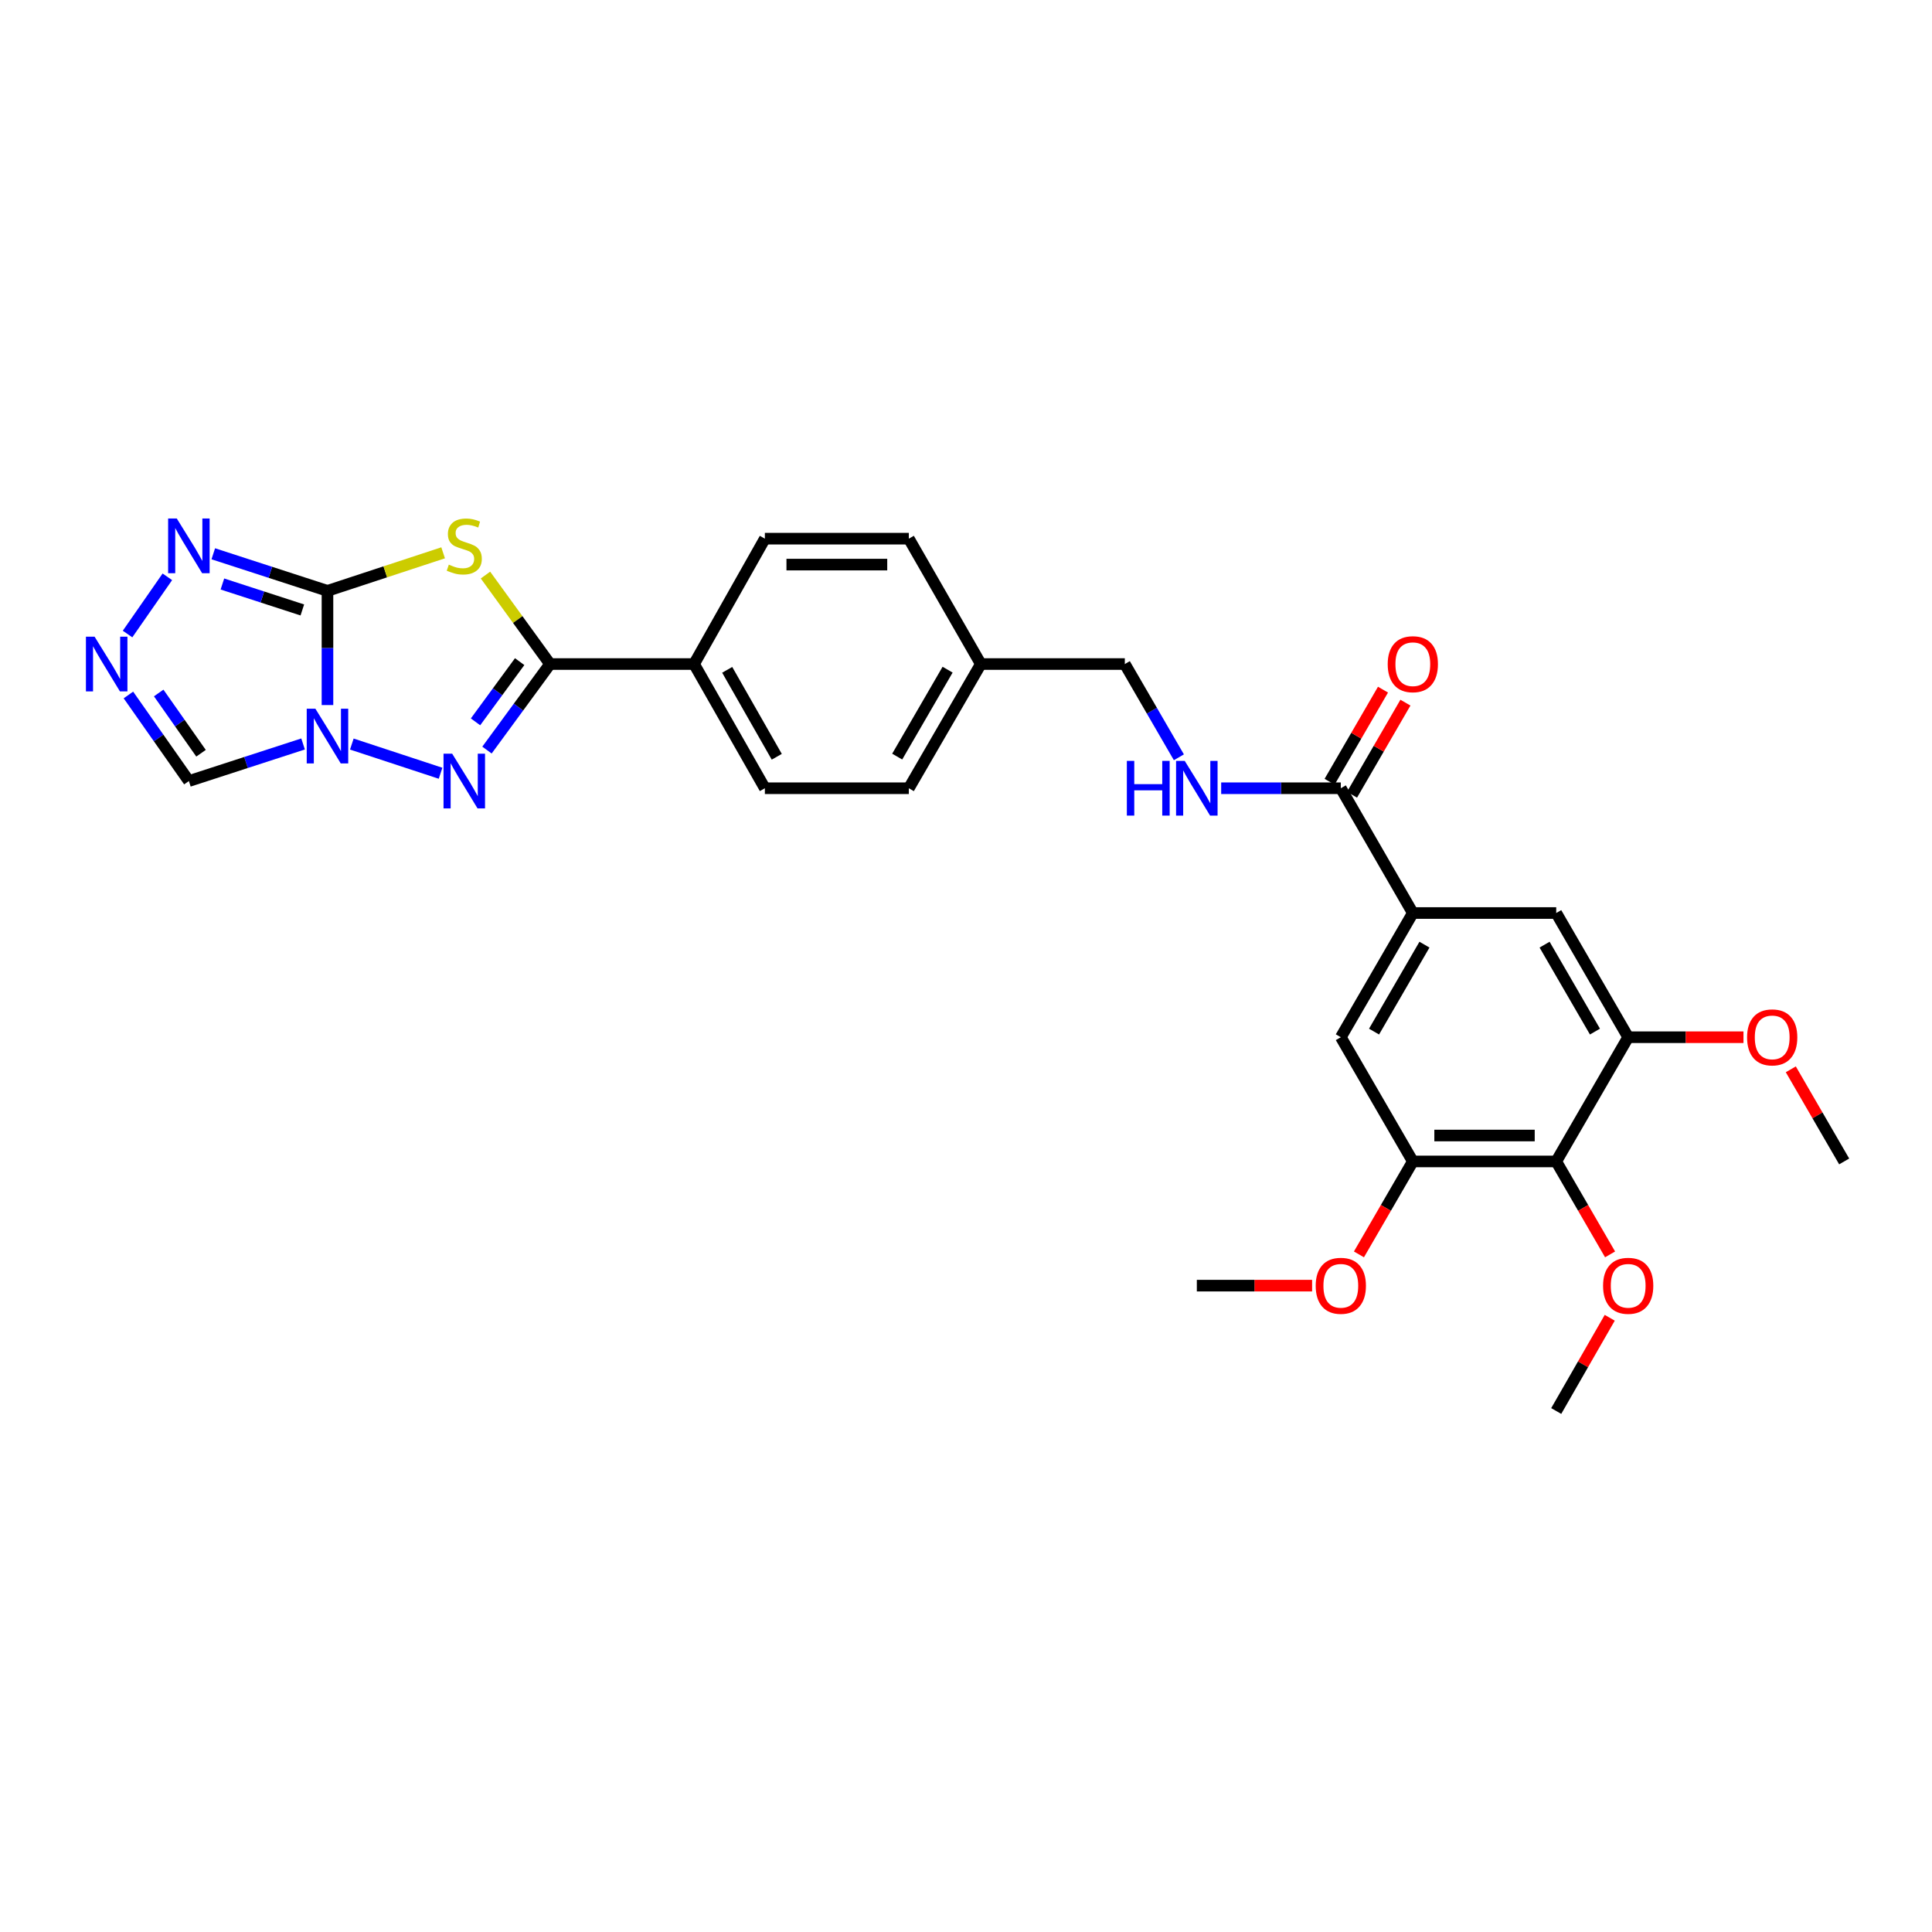 <?xml version='1.0' encoding='iso-8859-1'?>
<svg version='1.1' baseProfile='full'
              xmlns='http://www.w3.org/2000/svg'
                      xmlns:rdkit='http://www.rdkit.org/xml'
                      xmlns:xlink='http://www.w3.org/1999/xlink'
                  xml:space='preserve'
width='1000px' height='1000px' viewBox='0 0 1000 1000'>
<!-- END OF HEADER -->
<rect style='opacity:1.0;fill:#FFFFFF;stroke:none' width='1000' height='1000' x='0' y='0'> </rect>
<path class='bond-0' d='M 169.499,364.936 L 169.499,335.381' style='fill:none;fill-rule:evenodd;stroke:#0000FF;stroke-width:6px;stroke-linecap:butt;stroke-linejoin:miter;stroke-opacity:1' />
<path class='bond-0' d='M 169.499,335.381 L 169.499,305.826' style='fill:none;fill-rule:evenodd;stroke:#000000;stroke-width:6px;stroke-linecap:butt;stroke-linejoin:miter;stroke-opacity:1' />
<path class='bond-2' d='M 182.102,385.122 L 228.037,400.235' style='fill:none;fill-rule:evenodd;stroke:#0000FF;stroke-width:6px;stroke-linecap:butt;stroke-linejoin:miter;stroke-opacity:1' />
<path class='bond-6' d='M 156.873,385.075 L 127.319,394.674' style='fill:none;fill-rule:evenodd;stroke:#0000FF;stroke-width:6px;stroke-linecap:butt;stroke-linejoin:miter;stroke-opacity:1' />
<path class='bond-6' d='M 127.319,394.674 L 97.764,404.272' style='fill:none;fill-rule:evenodd;stroke:#000000;stroke-width:6px;stroke-linecap:butt;stroke-linejoin:miter;stroke-opacity:1' />
<path class='bond-1' d='M 169.499,305.826 L 199.432,295.98' style='fill:none;fill-rule:evenodd;stroke:#000000;stroke-width:6px;stroke-linecap:butt;stroke-linejoin:miter;stroke-opacity:1' />
<path class='bond-1' d='M 199.432,295.98 L 229.365,286.135' style='fill:none;fill-rule:evenodd;stroke:#CCCC00;stroke-width:6px;stroke-linecap:butt;stroke-linejoin:miter;stroke-opacity:1' />
<path class='bond-4' d='M 169.499,305.826 L 139.944,296.23' style='fill:none;fill-rule:evenodd;stroke:#000000;stroke-width:6px;stroke-linecap:butt;stroke-linejoin:miter;stroke-opacity:1' />
<path class='bond-4' d='M 139.944,296.23 L 110.39,286.635' style='fill:none;fill-rule:evenodd;stroke:#0000FF;stroke-width:6px;stroke-linecap:butt;stroke-linejoin:miter;stroke-opacity:1' />
<path class='bond-4' d='M 156.488,315.711 L 135.8,308.994' style='fill:none;fill-rule:evenodd;stroke:#000000;stroke-width:6px;stroke-linecap:butt;stroke-linejoin:miter;stroke-opacity:1' />
<path class='bond-4' d='M 135.8,308.994 L 115.112,302.277' style='fill:none;fill-rule:evenodd;stroke:#0000FF;stroke-width:6px;stroke-linecap:butt;stroke-linejoin:miter;stroke-opacity:1' />
<path class='bond-30' d='M 251.278,297.652 L 267.988,320.679' style='fill:none;fill-rule:evenodd;stroke:#CCCC00;stroke-width:6px;stroke-linecap:butt;stroke-linejoin:miter;stroke-opacity:1' />
<path class='bond-30' d='M 267.988,320.679 L 284.698,343.706' style='fill:none;fill-rule:evenodd;stroke:#000000;stroke-width:6px;stroke-linecap:butt;stroke-linejoin:miter;stroke-opacity:1' />
<path class='bond-3' d='M 252.062,388.235 L 268.38,365.971' style='fill:none;fill-rule:evenodd;stroke:#0000FF;stroke-width:6px;stroke-linecap:butt;stroke-linejoin:miter;stroke-opacity:1' />
<path class='bond-3' d='M 268.38,365.971 L 284.698,343.706' style='fill:none;fill-rule:evenodd;stroke:#000000;stroke-width:6px;stroke-linecap:butt;stroke-linejoin:miter;stroke-opacity:1' />
<path class='bond-3' d='M 246.134,373.623 L 257.556,358.038' style='fill:none;fill-rule:evenodd;stroke:#0000FF;stroke-width:6px;stroke-linecap:butt;stroke-linejoin:miter;stroke-opacity:1' />
<path class='bond-3' d='M 257.556,358.038 L 268.978,342.453' style='fill:none;fill-rule:evenodd;stroke:#000000;stroke-width:6px;stroke-linecap:butt;stroke-linejoin:miter;stroke-opacity:1' />
<path class='bond-14' d='M 284.698,343.706 L 359.243,343.706' style='fill:none;fill-rule:evenodd;stroke:#000000;stroke-width:6px;stroke-linecap:butt;stroke-linejoin:miter;stroke-opacity:1' />
<path class='bond-29' d='M 86.62,298.558 L 66.022,328.171' style='fill:none;fill-rule:evenodd;stroke:#0000FF;stroke-width:6px;stroke-linecap:butt;stroke-linejoin:miter;stroke-opacity:1' />
<path class='bond-5' d='M 66.464,359.716 L 82.114,381.994' style='fill:none;fill-rule:evenodd;stroke:#0000FF;stroke-width:6px;stroke-linecap:butt;stroke-linejoin:miter;stroke-opacity:1' />
<path class='bond-5' d='M 82.114,381.994 L 97.764,404.272' style='fill:none;fill-rule:evenodd;stroke:#000000;stroke-width:6px;stroke-linecap:butt;stroke-linejoin:miter;stroke-opacity:1' />
<path class='bond-5' d='M 82.14,358.686 L 93.095,374.28' style='fill:none;fill-rule:evenodd;stroke:#0000FF;stroke-width:6px;stroke-linecap:butt;stroke-linejoin:miter;stroke-opacity:1' />
<path class='bond-5' d='M 93.095,374.28 L 104.05,389.875' style='fill:none;fill-rule:evenodd;stroke:#000000;stroke-width:6px;stroke-linecap:butt;stroke-linejoin:miter;stroke-opacity:1' />
<path class='bond-7' d='M 805.5,601.158 L 731.275,601.158' style='fill:none;fill-rule:evenodd;stroke:#000000;stroke-width:6px;stroke-linecap:butt;stroke-linejoin:miter;stroke-opacity:1' />
<path class='bond-7' d='M 794.366,587.739 L 742.409,587.739' style='fill:none;fill-rule:evenodd;stroke:#000000;stroke-width:6px;stroke-linecap:butt;stroke-linejoin:miter;stroke-opacity:1' />
<path class='bond-20' d='M 805.5,601.158 L 819.437,625.213' style='fill:none;fill-rule:evenodd;stroke:#000000;stroke-width:6px;stroke-linecap:butt;stroke-linejoin:miter;stroke-opacity:1' />
<path class='bond-20' d='M 819.437,625.213 L 833.373,649.268' style='fill:none;fill-rule:evenodd;stroke:#FF0000;stroke-width:6px;stroke-linecap:butt;stroke-linejoin:miter;stroke-opacity:1' />
<path class='bond-32' d='M 805.5,601.158 L 842.746,536.864' style='fill:none;fill-rule:evenodd;stroke:#000000;stroke-width:6px;stroke-linecap:butt;stroke-linejoin:miter;stroke-opacity:1' />
<path class='bond-8' d='M 731.275,472.578 L 694.006,407.993' style='fill:none;fill-rule:evenodd;stroke:#000000;stroke-width:6px;stroke-linecap:butt;stroke-linejoin:miter;stroke-opacity:1' />
<path class='bond-12' d='M 731.275,472.578 L 805.5,472.578' style='fill:none;fill-rule:evenodd;stroke:#000000;stroke-width:6px;stroke-linecap:butt;stroke-linejoin:miter;stroke-opacity:1' />
<path class='bond-13' d='M 731.275,472.578 L 694.006,536.864' style='fill:none;fill-rule:evenodd;stroke:#000000;stroke-width:6px;stroke-linecap:butt;stroke-linejoin:miter;stroke-opacity:1' />
<path class='bond-13' d='M 737.295,488.951 L 711.206,533.952' style='fill:none;fill-rule:evenodd;stroke:#000000;stroke-width:6px;stroke-linecap:butt;stroke-linejoin:miter;stroke-opacity:1' />
<path class='bond-9' d='M 694.006,407.993 L 663.043,407.993' style='fill:none;fill-rule:evenodd;stroke:#000000;stroke-width:6px;stroke-linecap:butt;stroke-linejoin:miter;stroke-opacity:1' />
<path class='bond-9' d='M 663.043,407.993 L 632.079,407.993' style='fill:none;fill-rule:evenodd;stroke:#0000FF;stroke-width:6px;stroke-linecap:butt;stroke-linejoin:miter;stroke-opacity:1' />
<path class='bond-16' d='M 699.811,411.358 L 713.629,387.523' style='fill:none;fill-rule:evenodd;stroke:#000000;stroke-width:6px;stroke-linecap:butt;stroke-linejoin:miter;stroke-opacity:1' />
<path class='bond-16' d='M 713.629,387.523 L 727.446,363.689' style='fill:none;fill-rule:evenodd;stroke:#FF0000;stroke-width:6px;stroke-linecap:butt;stroke-linejoin:miter;stroke-opacity:1' />
<path class='bond-16' d='M 688.202,404.627 L 702.019,380.793' style='fill:none;fill-rule:evenodd;stroke:#000000;stroke-width:6px;stroke-linecap:butt;stroke-linejoin:miter;stroke-opacity:1' />
<path class='bond-16' d='M 702.019,380.793 L 715.837,356.958' style='fill:none;fill-rule:evenodd;stroke:#FF0000;stroke-width:6px;stroke-linecap:butt;stroke-linejoin:miter;stroke-opacity:1' />
<path class='bond-10' d='M 842.746,536.864 L 805.5,472.578' style='fill:none;fill-rule:evenodd;stroke:#000000;stroke-width:6px;stroke-linecap:butt;stroke-linejoin:miter;stroke-opacity:1' />
<path class='bond-10' d='M 825.548,533.949 L 799.475,488.948' style='fill:none;fill-rule:evenodd;stroke:#000000;stroke-width:6px;stroke-linecap:butt;stroke-linejoin:miter;stroke-opacity:1' />
<path class='bond-21' d='M 842.746,536.864 L 872.583,536.864' style='fill:none;fill-rule:evenodd;stroke:#000000;stroke-width:6px;stroke-linecap:butt;stroke-linejoin:miter;stroke-opacity:1' />
<path class='bond-21' d='M 872.583,536.864 L 902.421,536.864' style='fill:none;fill-rule:evenodd;stroke:#FF0000;stroke-width:6px;stroke-linecap:butt;stroke-linejoin:miter;stroke-opacity:1' />
<path class='bond-11' d='M 731.275,601.158 L 694.006,536.864' style='fill:none;fill-rule:evenodd;stroke:#000000;stroke-width:6px;stroke-linecap:butt;stroke-linejoin:miter;stroke-opacity:1' />
<path class='bond-22' d='M 731.275,601.158 L 717.33,625.213' style='fill:none;fill-rule:evenodd;stroke:#000000;stroke-width:6px;stroke-linecap:butt;stroke-linejoin:miter;stroke-opacity:1' />
<path class='bond-22' d='M 717.33,625.213 L 703.385,649.267' style='fill:none;fill-rule:evenodd;stroke:#FF0000;stroke-width:6px;stroke-linecap:butt;stroke-linejoin:miter;stroke-opacity:1' />
<path class='bond-17' d='M 359.243,343.706 L 395.893,407.993' style='fill:none;fill-rule:evenodd;stroke:#000000;stroke-width:6px;stroke-linecap:butt;stroke-linejoin:miter;stroke-opacity:1' />
<path class='bond-17' d='M 376.398,346.703 L 402.053,391.703' style='fill:none;fill-rule:evenodd;stroke:#000000;stroke-width:6px;stroke-linecap:butt;stroke-linejoin:miter;stroke-opacity:1' />
<path class='bond-18' d='M 359.243,343.706 L 395.893,278.815' style='fill:none;fill-rule:evenodd;stroke:#000000;stroke-width:6px;stroke-linecap:butt;stroke-linejoin:miter;stroke-opacity:1' />
<path class='bond-15' d='M 610.19,391.975 L 596.199,367.84' style='fill:none;fill-rule:evenodd;stroke:#0000FF;stroke-width:6px;stroke-linecap:butt;stroke-linejoin:miter;stroke-opacity:1' />
<path class='bond-15' d='M 596.199,367.84 L 582.207,343.706' style='fill:none;fill-rule:evenodd;stroke:#000000;stroke-width:6px;stroke-linecap:butt;stroke-linejoin:miter;stroke-opacity:1' />
<path class='bond-25' d='M 395.893,407.993 L 470.408,407.993' style='fill:none;fill-rule:evenodd;stroke:#000000;stroke-width:6px;stroke-linecap:butt;stroke-linejoin:miter;stroke-opacity:1' />
<path class='bond-24' d='M 395.893,278.815 L 470.408,278.815' style='fill:none;fill-rule:evenodd;stroke:#000000;stroke-width:6px;stroke-linecap:butt;stroke-linejoin:miter;stroke-opacity:1' />
<path class='bond-24' d='M 407.07,292.235 L 459.231,292.235' style='fill:none;fill-rule:evenodd;stroke:#000000;stroke-width:6px;stroke-linecap:butt;stroke-linejoin:miter;stroke-opacity:1' />
<path class='bond-19' d='M 582.207,343.706 L 507.677,343.706' style='fill:none;fill-rule:evenodd;stroke:#000000;stroke-width:6px;stroke-linecap:butt;stroke-linejoin:miter;stroke-opacity:1' />
<path class='bond-26' d='M 833.201,682.076 L 819.35,706.206' style='fill:none;fill-rule:evenodd;stroke:#FF0000;stroke-width:6px;stroke-linecap:butt;stroke-linejoin:miter;stroke-opacity:1' />
<path class='bond-26' d='M 819.35,706.206 L 805.5,730.336' style='fill:none;fill-rule:evenodd;stroke:#000000;stroke-width:6px;stroke-linecap:butt;stroke-linejoin:miter;stroke-opacity:1' />
<path class='bond-27' d='M 926.915,553.482 L 940.73,577.32' style='fill:none;fill-rule:evenodd;stroke:#FF0000;stroke-width:6px;stroke-linecap:butt;stroke-linejoin:miter;stroke-opacity:1' />
<path class='bond-27' d='M 940.73,577.32 L 954.545,601.158' style='fill:none;fill-rule:evenodd;stroke:#000000;stroke-width:6px;stroke-linecap:butt;stroke-linejoin:miter;stroke-opacity:1' />
<path class='bond-28' d='M 679.143,665.445 L 649.31,665.445' style='fill:none;fill-rule:evenodd;stroke:#FF0000;stroke-width:6px;stroke-linecap:butt;stroke-linejoin:miter;stroke-opacity:1' />
<path class='bond-28' d='M 649.31,665.445 L 619.476,665.445' style='fill:none;fill-rule:evenodd;stroke:#000000;stroke-width:6px;stroke-linecap:butt;stroke-linejoin:miter;stroke-opacity:1' />
<path class='bond-23' d='M 507.677,343.706 L 470.408,278.815' style='fill:none;fill-rule:evenodd;stroke:#000000;stroke-width:6px;stroke-linecap:butt;stroke-linejoin:miter;stroke-opacity:1' />
<path class='bond-31' d='M 507.677,343.706 L 470.408,407.993' style='fill:none;fill-rule:evenodd;stroke:#000000;stroke-width:6px;stroke-linecap:butt;stroke-linejoin:miter;stroke-opacity:1' />
<path class='bond-31' d='M 490.477,346.618 L 464.389,391.619' style='fill:none;fill-rule:evenodd;stroke:#000000;stroke-width:6px;stroke-linecap:butt;stroke-linejoin:miter;stroke-opacity:1' />
<path  class='atom-0' d='M 163.239 366.815
L 172.519 381.815
Q 173.439 383.295, 174.919 385.975
Q 176.399 388.655, 176.479 388.815
L 176.479 366.815
L 180.239 366.815
L 180.239 395.135
L 176.359 395.135
L 166.399 378.735
Q 165.239 376.815, 163.999 374.615
Q 162.799 372.415, 162.439 371.735
L 162.439 395.135
L 158.759 395.135
L 158.759 366.815
L 163.239 366.815
' fill='#0000FF'/>
<path  class='atom-2' d='M 232.309 292.255
Q 232.629 292.375, 233.949 292.935
Q 235.269 293.495, 236.709 293.855
Q 238.189 294.175, 239.629 294.175
Q 242.309 294.175, 243.869 292.895
Q 245.429 291.575, 245.429 289.295
Q 245.429 287.735, 244.629 286.775
Q 243.869 285.815, 242.669 285.295
Q 241.469 284.775, 239.469 284.175
Q 236.949 283.415, 235.429 282.695
Q 233.949 281.975, 232.869 280.455
Q 231.829 278.935, 231.829 276.375
Q 231.829 272.815, 234.229 270.615
Q 236.669 268.415, 241.469 268.415
Q 244.749 268.415, 248.469 269.975
L 247.549 273.055
Q 244.149 271.655, 241.589 271.655
Q 238.829 271.655, 237.309 272.815
Q 235.789 273.935, 235.829 275.895
Q 235.829 277.415, 236.589 278.335
Q 237.389 279.255, 238.509 279.775
Q 239.669 280.295, 241.589 280.895
Q 244.149 281.695, 245.669 282.495
Q 247.189 283.295, 248.269 284.935
Q 249.389 286.535, 249.389 289.295
Q 249.389 293.215, 246.749 295.335
Q 244.149 297.415, 239.789 297.415
Q 237.269 297.415, 235.349 296.855
Q 233.469 296.335, 231.229 295.415
L 232.309 292.255
' fill='#CCCC00'/>
<path  class='atom-3' d='M 234.049 390.112
L 243.329 405.112
Q 244.249 406.592, 245.729 409.272
Q 247.209 411.952, 247.289 412.112
L 247.289 390.112
L 251.049 390.112
L 251.049 418.432
L 247.169 418.432
L 237.209 402.032
Q 236.049 400.112, 234.809 397.912
Q 233.609 395.712, 233.249 395.032
L 233.249 418.432
L 229.569 418.432
L 229.569 390.112
L 234.049 390.112
' fill='#0000FF'/>
<path  class='atom-5' d='M 91.504 268.375
L 100.784 283.375
Q 101.704 284.855, 103.184 287.535
Q 104.664 290.215, 104.744 290.375
L 104.744 268.375
L 108.504 268.375
L 108.504 296.695
L 104.624 296.695
L 94.664 280.295
Q 93.504 278.375, 92.264 276.175
Q 91.064 273.975, 90.704 273.295
L 90.704 296.695
L 87.024 296.695
L 87.024 268.375
L 91.504 268.375
' fill='#0000FF'/>
<path  class='atom-6' d='M 48.957 329.546
L 58.237 344.546
Q 59.157 346.026, 60.637 348.706
Q 62.117 351.386, 62.197 351.546
L 62.197 329.546
L 65.957 329.546
L 65.957 357.866
L 62.077 357.866
L 52.117 341.466
Q 50.957 339.546, 49.717 337.346
Q 48.517 335.146, 48.157 334.466
L 48.157 357.866
L 44.477 357.866
L 44.477 329.546
L 48.957 329.546
' fill='#0000FF'/>
<path  class='atom-16' d='M 583.256 393.833
L 587.096 393.833
L 587.096 405.873
L 601.576 405.873
L 601.576 393.833
L 605.416 393.833
L 605.416 422.153
L 601.576 422.153
L 601.576 409.073
L 587.096 409.073
L 587.096 422.153
L 583.256 422.153
L 583.256 393.833
' fill='#0000FF'/>
<path  class='atom-16' d='M 613.216 393.833
L 622.496 408.833
Q 623.416 410.313, 624.896 412.993
Q 626.376 415.673, 626.456 415.833
L 626.456 393.833
L 630.216 393.833
L 630.216 422.153
L 626.336 422.153
L 616.376 405.753
Q 615.216 403.833, 613.976 401.633
Q 612.776 399.433, 612.416 398.753
L 612.416 422.153
L 608.736 422.153
L 608.736 393.833
L 613.216 393.833
' fill='#0000FF'/>
<path  class='atom-17' d='M 718.275 343.786
Q 718.275 336.986, 721.635 333.186
Q 724.995 329.386, 731.275 329.386
Q 737.555 329.386, 740.915 333.186
Q 744.275 336.986, 744.275 343.786
Q 744.275 350.666, 740.875 354.586
Q 737.475 358.466, 731.275 358.466
Q 725.035 358.466, 721.635 354.586
Q 718.275 350.706, 718.275 343.786
M 731.275 355.266
Q 735.595 355.266, 737.915 352.386
Q 740.275 349.466, 740.275 343.786
Q 740.275 338.226, 737.915 335.426
Q 735.595 332.586, 731.275 332.586
Q 726.955 332.586, 724.595 335.386
Q 722.275 338.186, 722.275 343.786
Q 722.275 349.506, 724.595 352.386
Q 726.955 355.266, 731.275 355.266
' fill='#FF0000'/>
<path  class='atom-21' d='M 829.746 665.525
Q 829.746 658.725, 833.106 654.925
Q 836.466 651.125, 842.746 651.125
Q 849.026 651.125, 852.386 654.925
Q 855.746 658.725, 855.746 665.525
Q 855.746 672.405, 852.346 676.325
Q 848.946 680.205, 842.746 680.205
Q 836.506 680.205, 833.106 676.325
Q 829.746 672.445, 829.746 665.525
M 842.746 677.005
Q 847.066 677.005, 849.386 674.125
Q 851.746 671.205, 851.746 665.525
Q 851.746 659.965, 849.386 657.165
Q 847.066 654.325, 842.746 654.325
Q 838.426 654.325, 836.066 657.125
Q 833.746 659.925, 833.746 665.525
Q 833.746 671.245, 836.066 674.125
Q 838.426 677.005, 842.746 677.005
' fill='#FF0000'/>
<path  class='atom-22' d='M 904.284 536.944
Q 904.284 530.144, 907.644 526.344
Q 911.004 522.544, 917.284 522.544
Q 923.564 522.544, 926.924 526.344
Q 930.284 530.144, 930.284 536.944
Q 930.284 543.824, 926.884 547.744
Q 923.484 551.624, 917.284 551.624
Q 911.044 551.624, 907.644 547.744
Q 904.284 543.864, 904.284 536.944
M 917.284 548.424
Q 921.604 548.424, 923.924 545.544
Q 926.284 542.624, 926.284 536.944
Q 926.284 531.384, 923.924 528.584
Q 921.604 525.744, 917.284 525.744
Q 912.964 525.744, 910.604 528.544
Q 908.284 531.344, 908.284 536.944
Q 908.284 542.664, 910.604 545.544
Q 912.964 548.424, 917.284 548.424
' fill='#FF0000'/>
<path  class='atom-23' d='M 681.006 665.525
Q 681.006 658.725, 684.366 654.925
Q 687.726 651.125, 694.006 651.125
Q 700.286 651.125, 703.646 654.925
Q 707.006 658.725, 707.006 665.525
Q 707.006 672.405, 703.606 676.325
Q 700.206 680.205, 694.006 680.205
Q 687.766 680.205, 684.366 676.325
Q 681.006 672.445, 681.006 665.525
M 694.006 677.005
Q 698.326 677.005, 700.646 674.125
Q 703.006 671.205, 703.006 665.525
Q 703.006 659.965, 700.646 657.165
Q 698.326 654.325, 694.006 654.325
Q 689.686 654.325, 687.326 657.125
Q 685.006 659.925, 685.006 665.525
Q 685.006 671.245, 687.326 674.125
Q 689.686 677.005, 694.006 677.005
' fill='#FF0000'/>
</svg>
